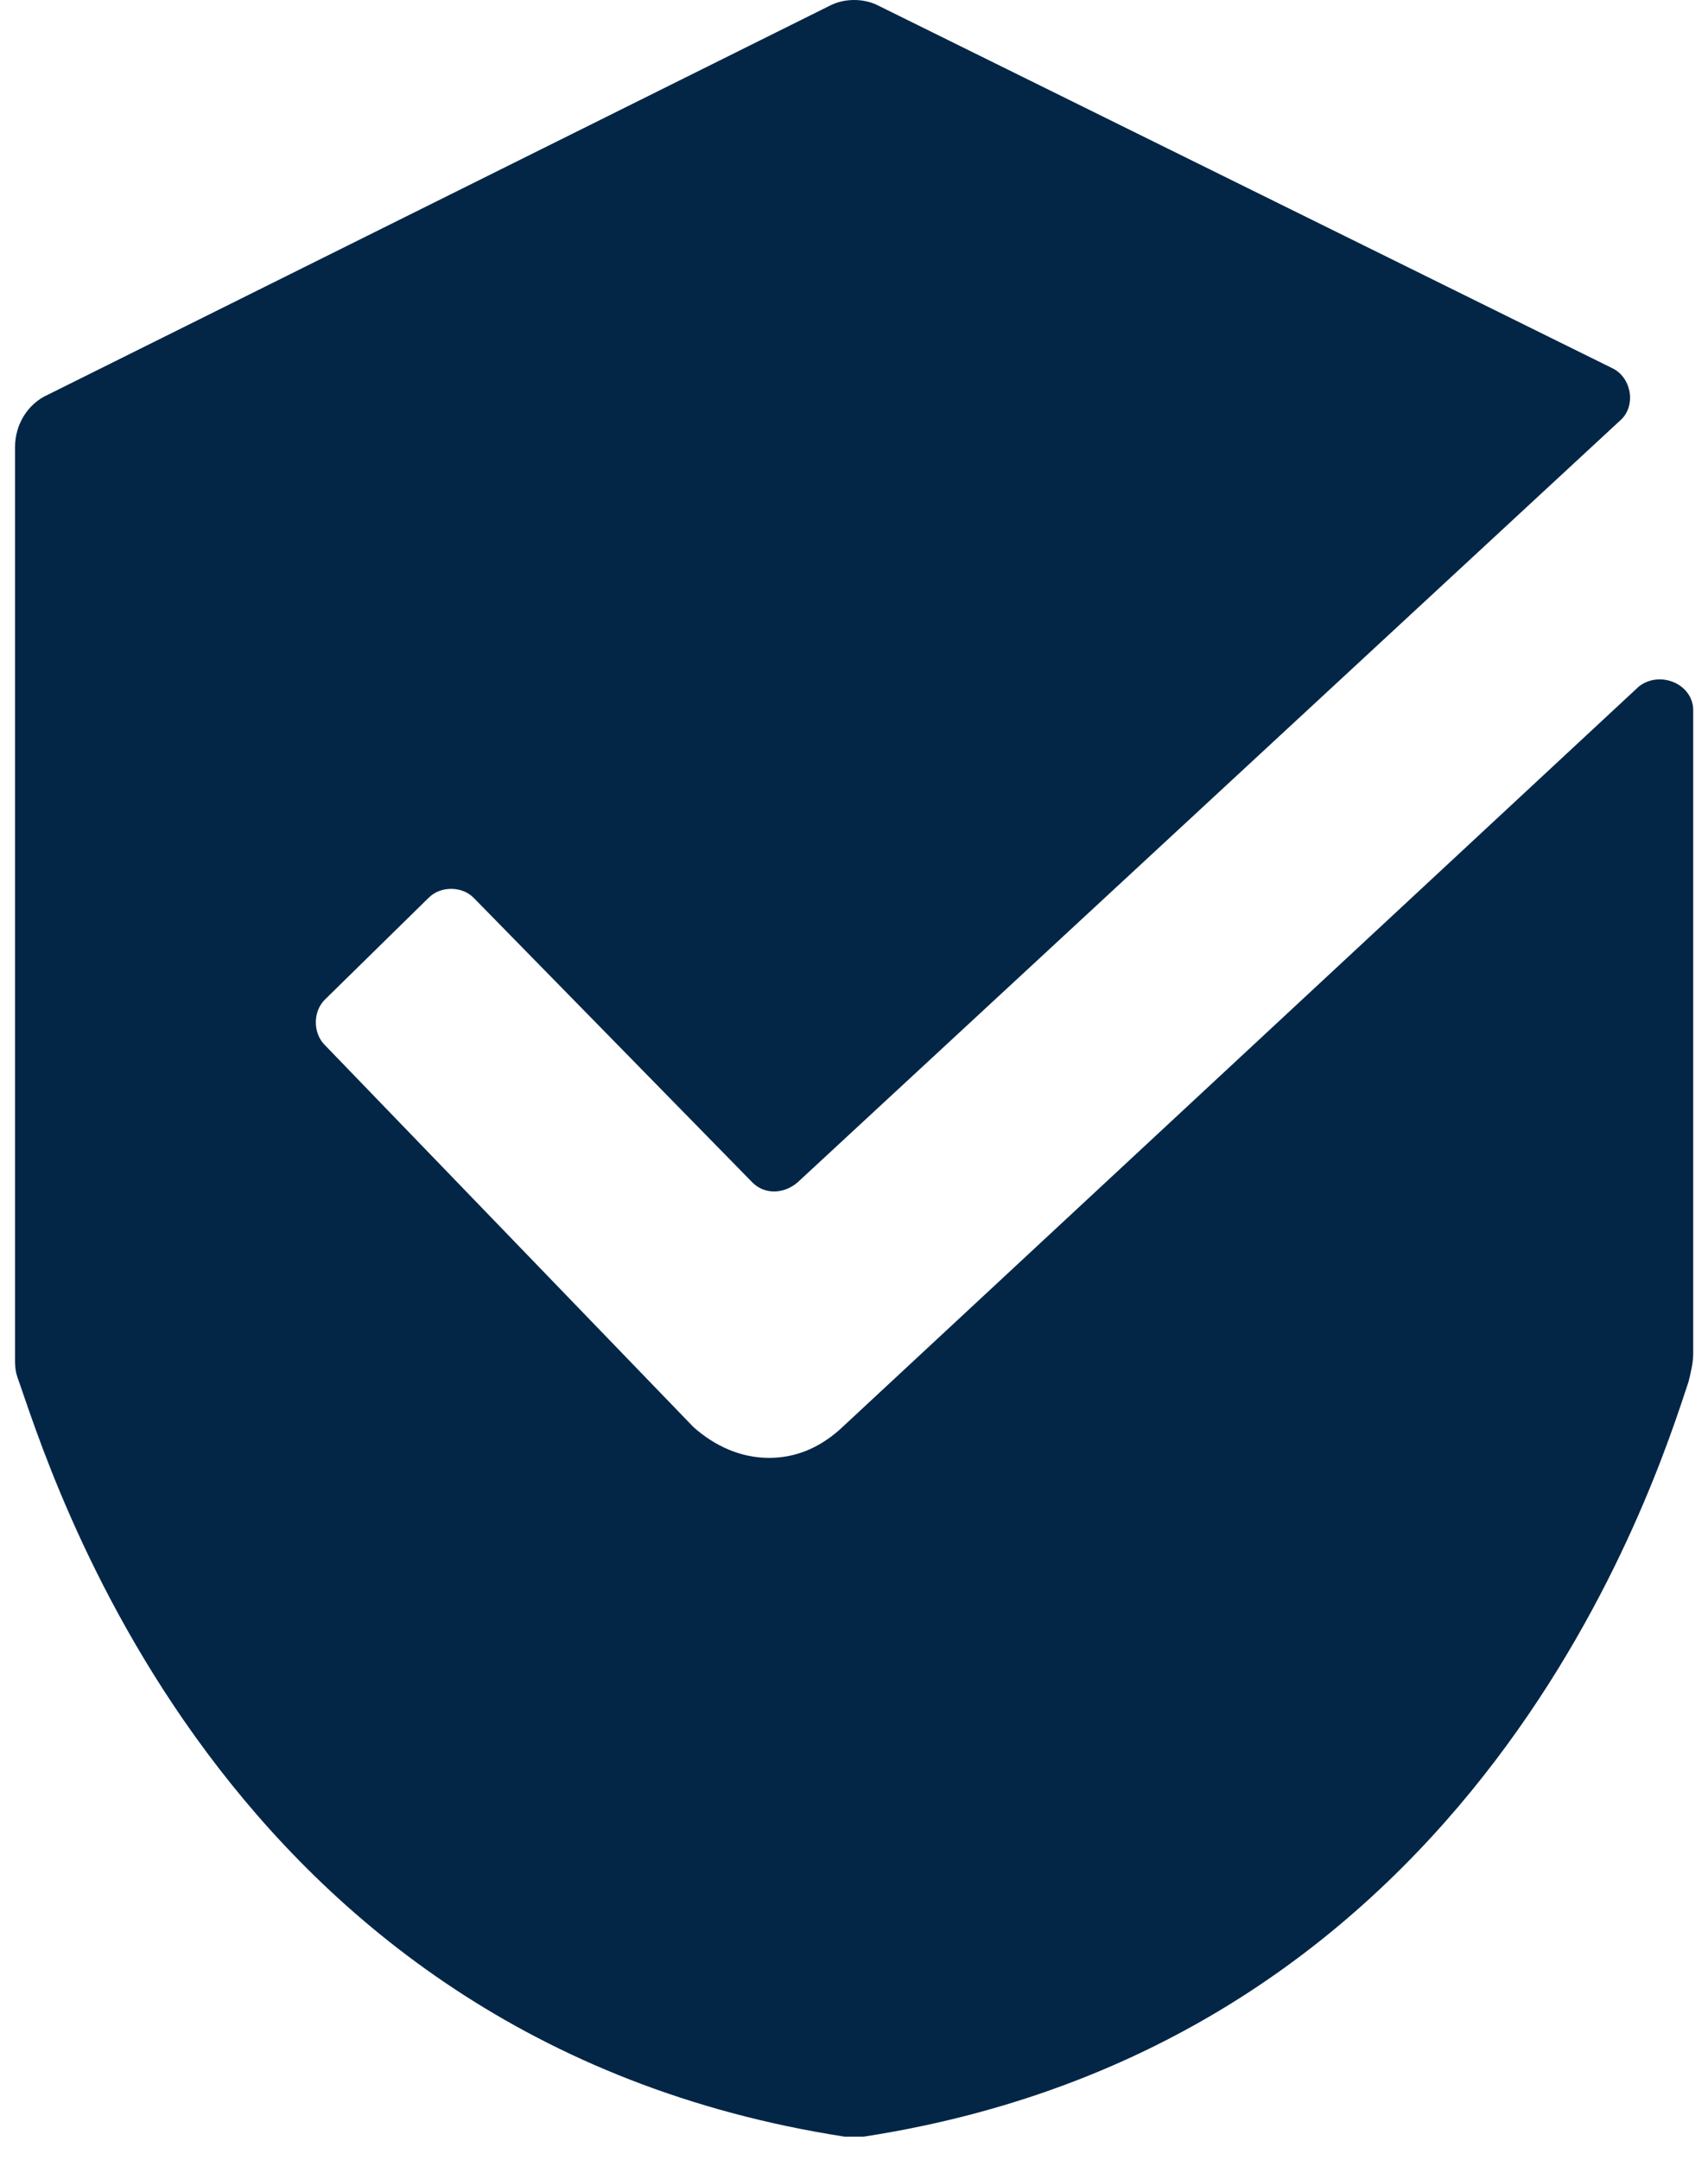 <svg width="72" height="91" viewBox="0 0 72 91" fill="none" xmlns="http://www.w3.org/2000/svg">
<path d="M69.085 28.925L35.408 60.225C34.511 61.025 33.515 61.425 32.419 61.425C31.223 61.425 30.127 60.925 29.23 60.125L13.687 44.025C13.189 43.525 13.189 42.625 13.687 42.125L18.071 37.825C18.569 37.325 19.466 37.325 19.964 37.825L31.721 49.825C32.219 50.325 33.017 50.325 33.614 49.825L68.288 17.725C68.985 17.125 68.786 15.925 67.989 15.525L37.002 0.225C36.404 -0.075 35.607 -0.075 35.009 0.225L2.03 16.625C1.133 17.025 0.635 17.925 0.635 18.825V57.225C0.635 57.525 0.635 57.725 0.734 58.025C2.03 61.625 9.104 85.925 35.607 90.025C35.906 90.025 36.105 90.025 36.404 90.025C62.409 86.025 69.782 62.425 71.177 58.225C71.277 57.825 71.376 57.425 71.376 57.025V29.925C71.376 28.825 69.982 28.225 69.085 28.925Z" fill="#032646"/>
</svg>
